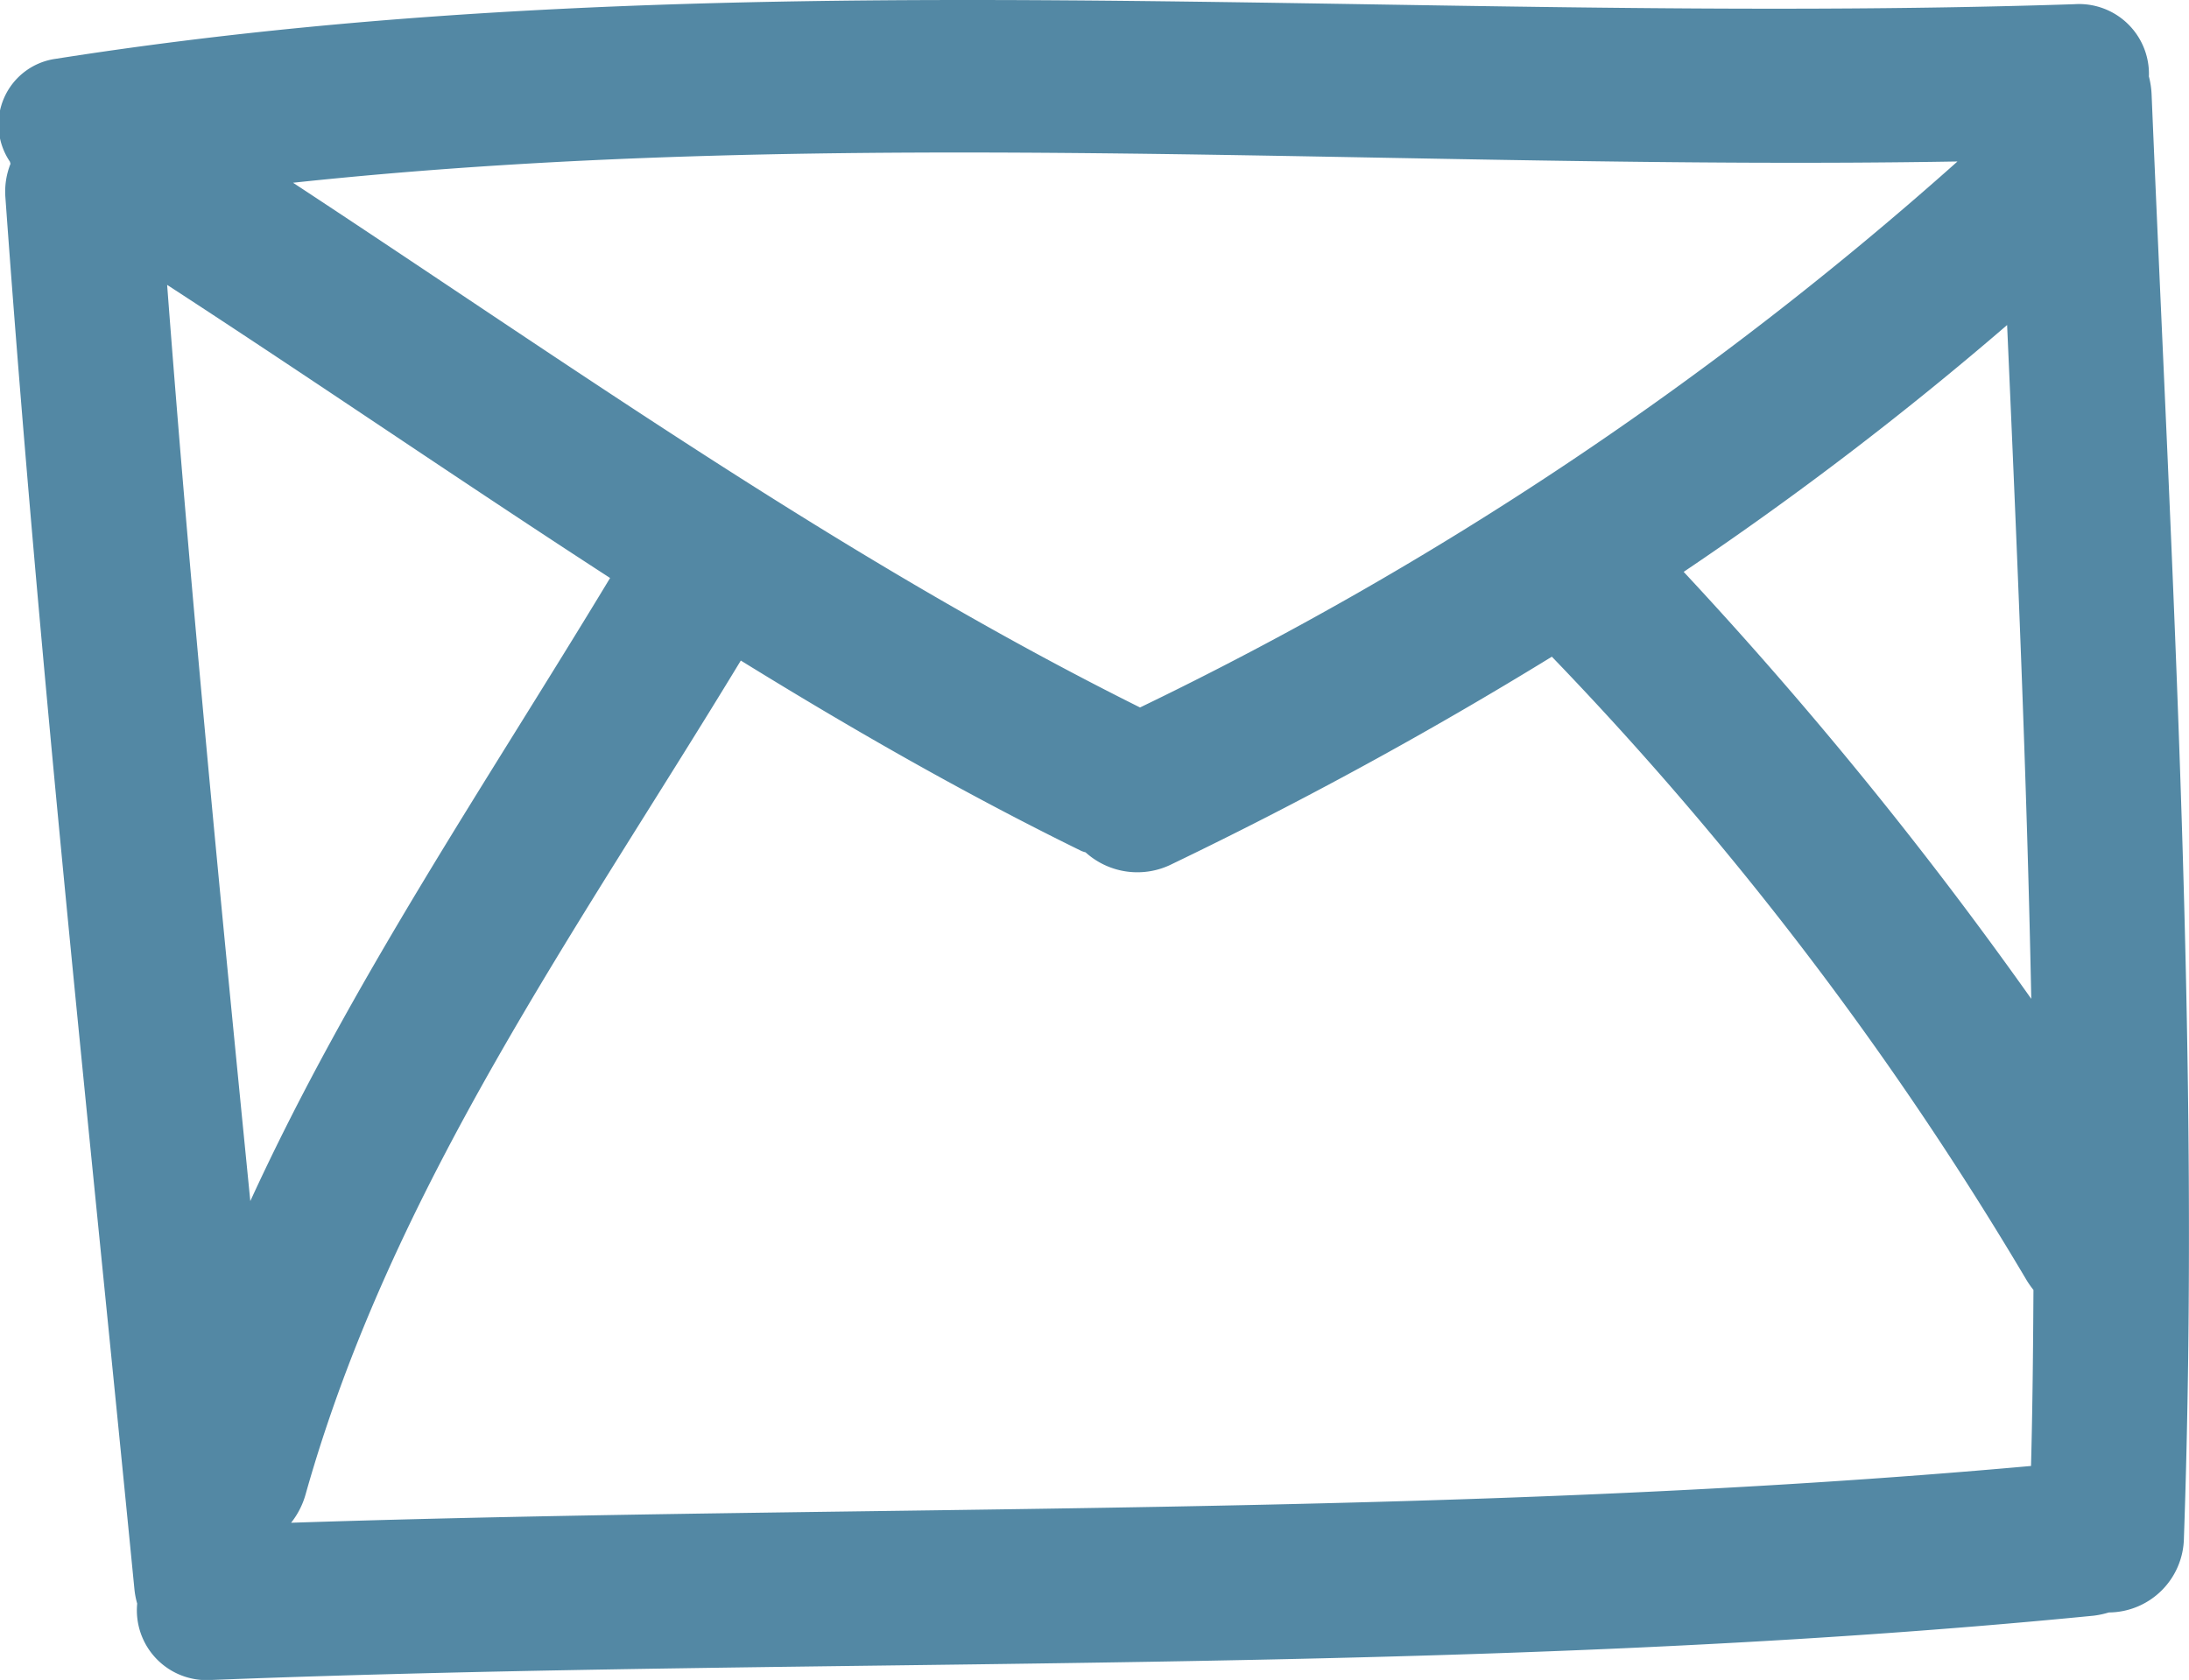 <svg xmlns="http://www.w3.org/2000/svg" xmlns:xlink="http://www.w3.org/1999/xlink" width="52.112" height="40" viewBox="0 0 52.112 40">
  <defs>
    <clipPath id="clip-path">
      <rect id="Rectangle_94" data-name="Rectangle 94" width="52.112" height="40" fill="#5388a4"/>
    </clipPath>
  </defs>
  <g id="Group_155" data-name="Group 155" transform="translate(0 0)">
    <g id="Group_154" data-name="Group 154" transform="translate(0 0)" clip-path="url(#clip-path)">
      <path id="Path_85" data-name="Path 85" d="M51.158,1.807A1.664,1.664,0,0,0,49.383.1C33.342.629,17.268-1.107,1.328,1.4A1.579,1.579,0,0,0,.236,3.849L.25,3.9a1.8,1.8,0,0,0-.121.807c.794,11.066,1.99,22.1,3.072,33.14a1.945,1.945,0,0,0,.065.335A1.662,1.662,0,0,0,5.04,40c14.936-.581,29.909-.067,44.8-1.53a2.094,2.094,0,0,0,.363-.077,1.8,1.8,0,0,0,1.788-1.767c.4-11.468-.29-22.913-.769-34.369a2.061,2.061,0,0,0-.067-.446m-2.8,21.969a97.867,97.867,0,0,0-8.273-10.164,81.654,81.654,0,0,0,7.7-5.877c.236,5.345.469,10.695.575,16.042M46.6,3.845a84.214,84.214,0,0,1-19.46,13C20.038,13.306,13.594,8.7,6.976,4.351,20.121,2.947,33.4,4.07,46.6,3.845M3.979,6.783c3.537,2.3,7.01,4.687,10.545,6.979-2.959,4.9-6.191,9.657-8.565,14.836-.721-7.267-1.428-14.532-1.98-21.815M48.351,34.905c-13.773,1.24-27.609.9-41.421,1.352a1.915,1.915,0,0,0,.346-.679c2.055-7.3,6.475-13.44,10.36-19.85,2.634,1.626,5.318,3.166,8.107,4.533a.674.674,0,0,0,.1.033,1.838,1.838,0,0,0,2.067.275,100.309,100.309,0,0,0,9.034-4.933A80.562,80.562,0,0,1,48.253,30.493a2.491,2.491,0,0,0,.156.221c-.008,1.4-.021,2.793-.058,4.191" transform="translate(0 0)" fill="#5388a4"/>
    </g>
  </g>
</svg>
